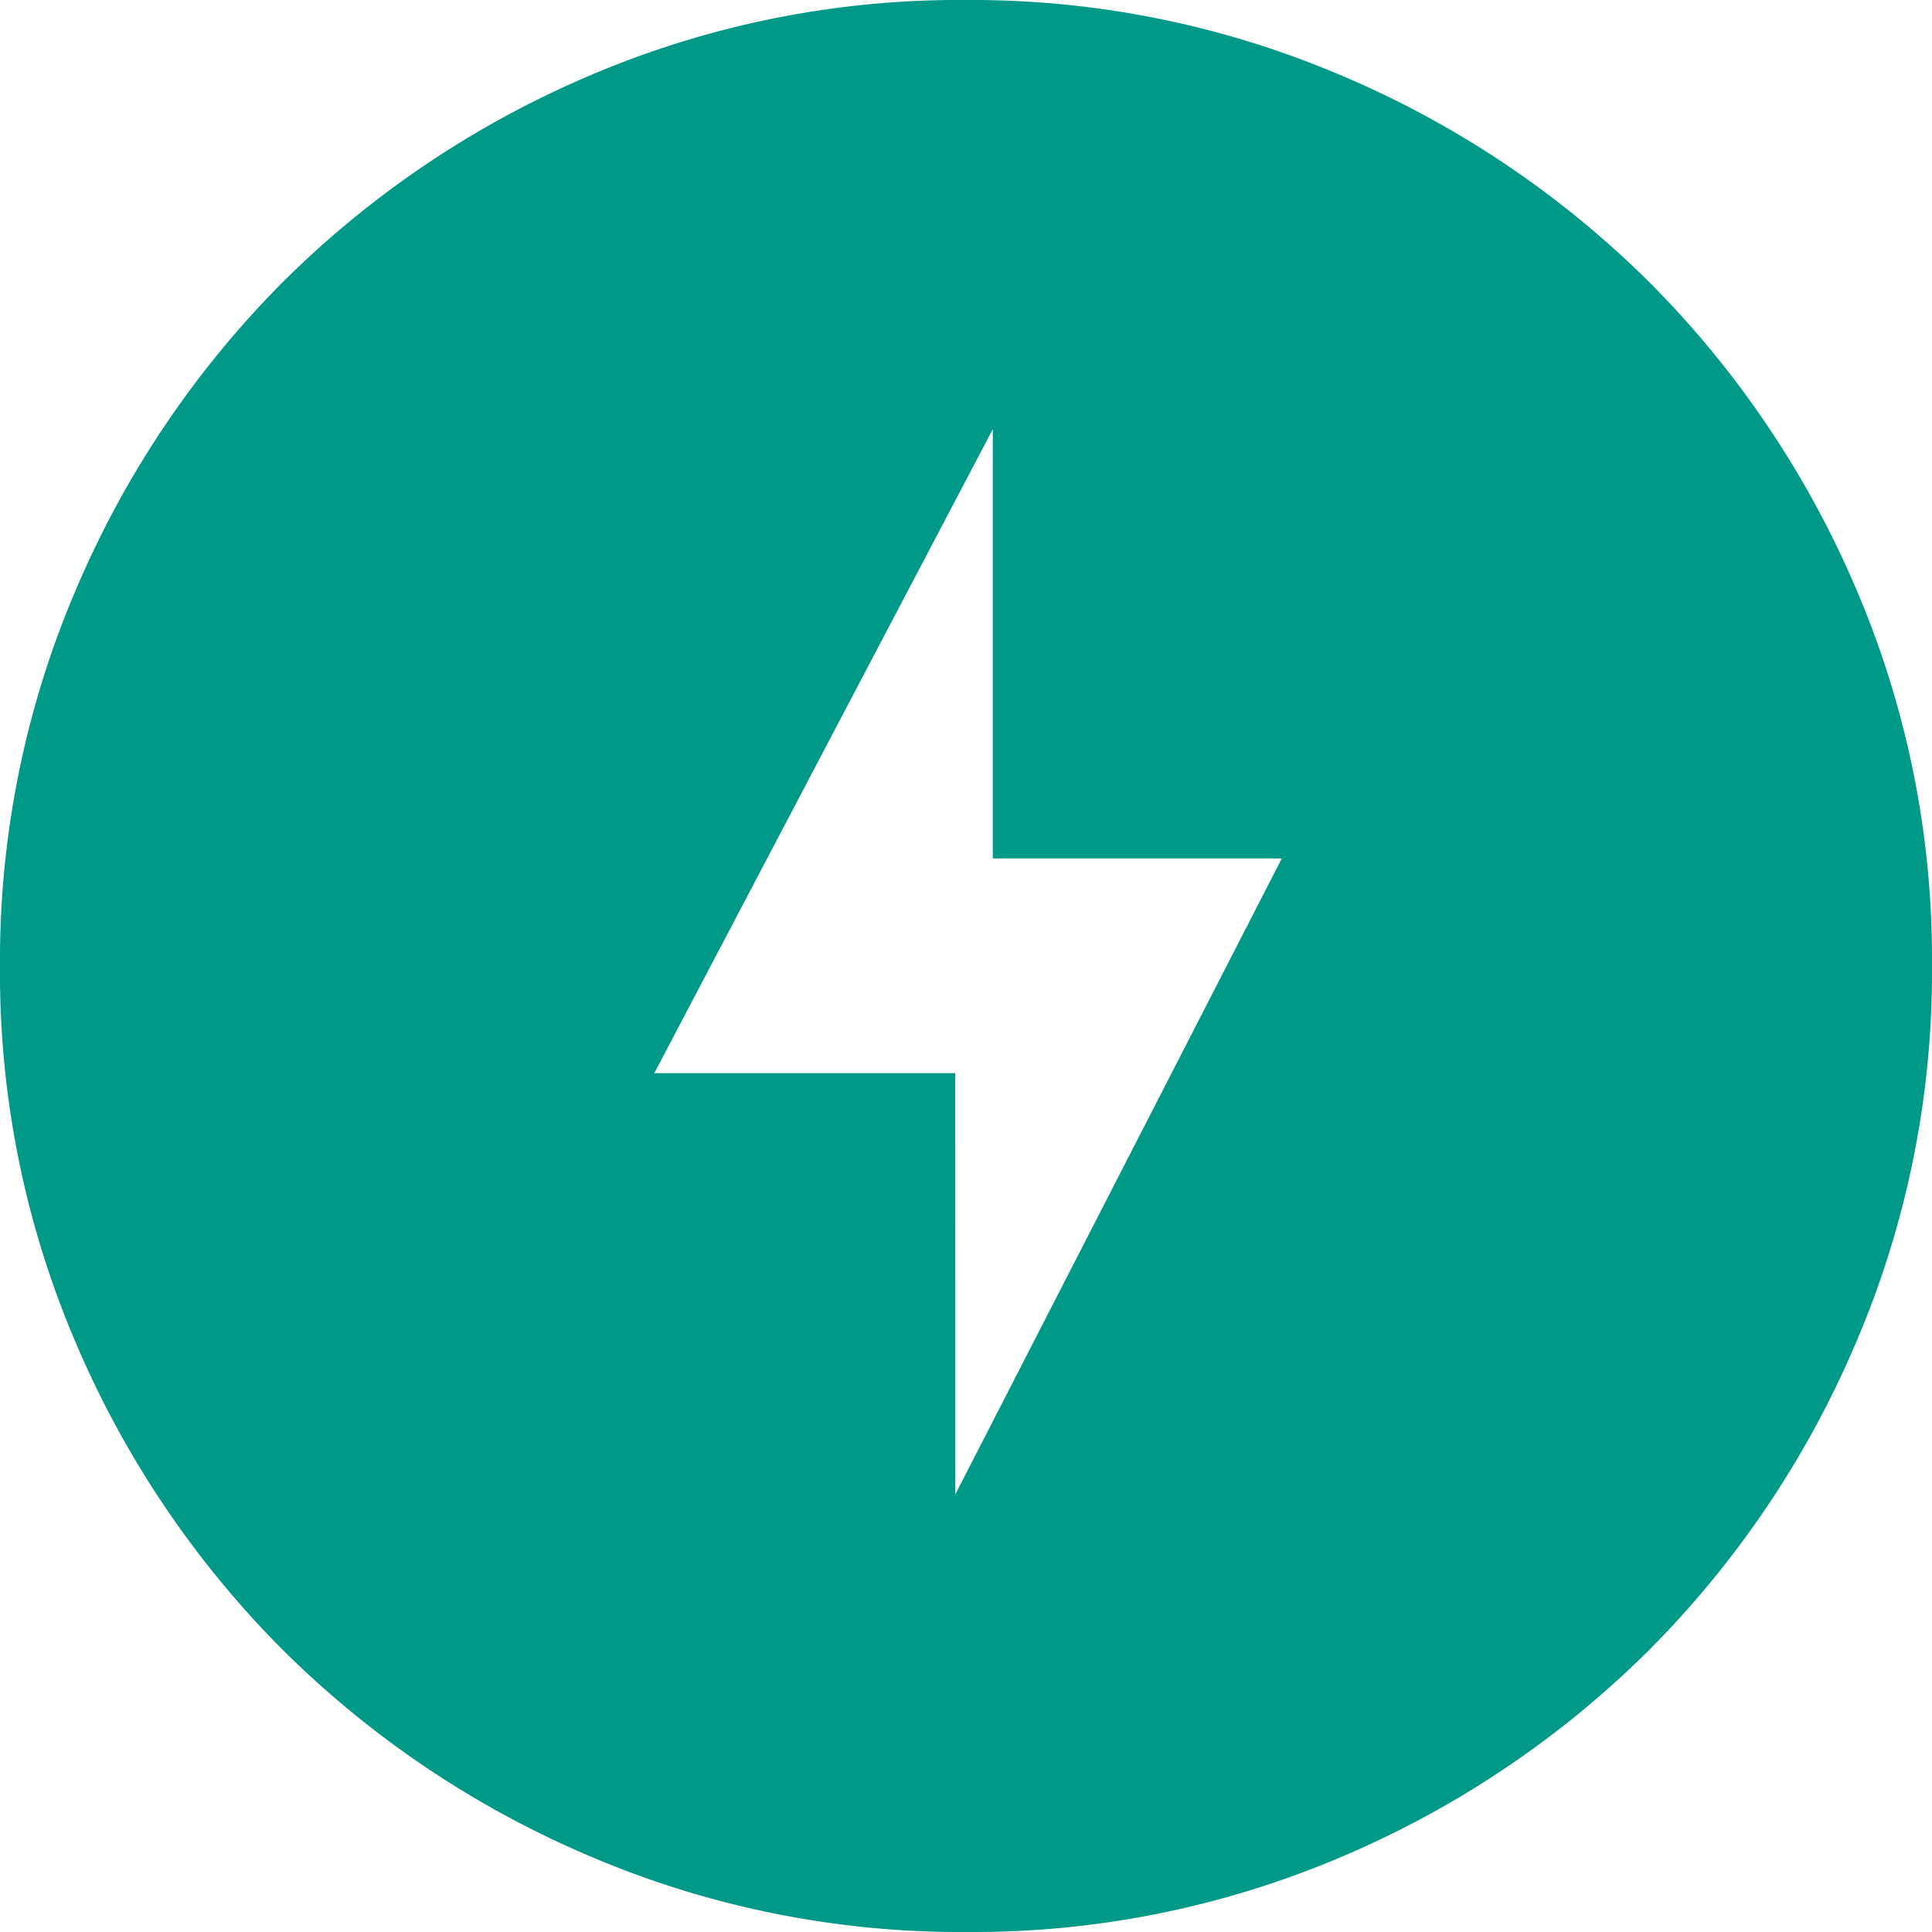 <svg xmlns="http://www.w3.org/2000/svg" width="24" height="24" viewBox="0 0 24 24"><path id="offline_bolt_FILL1_wght200_GRAD0_opsz24" d="M131.867-821.436l4.056-7.9h-3.59v-5.333l-4.205,8h3.738ZM132-816a11.7,11.7,0,0,1-4.68-.945,12.126,12.126,0,0,1-3.812-2.564,12.112,12.112,0,0,1-2.566-3.809A11.672,11.672,0,0,1,120-828a11.7,11.7,0,0,1,.945-4.68,12.127,12.127,0,0,1,2.564-3.812,12.114,12.114,0,0,1,3.809-2.566A11.671,11.671,0,0,1,132-840a11.7,11.7,0,0,1,4.68.945,12.129,12.129,0,0,1,3.812,2.564,12.114,12.114,0,0,1,2.566,3.808A11.672,11.672,0,0,1,144-828a11.7,11.7,0,0,1-.945,4.68,12.125,12.125,0,0,1-2.564,3.812,12.114,12.114,0,0,1-3.809,2.567A11.673,11.673,0,0,1,132-816Z" transform="translate(-120 840)" fill="#009887"></path></svg>